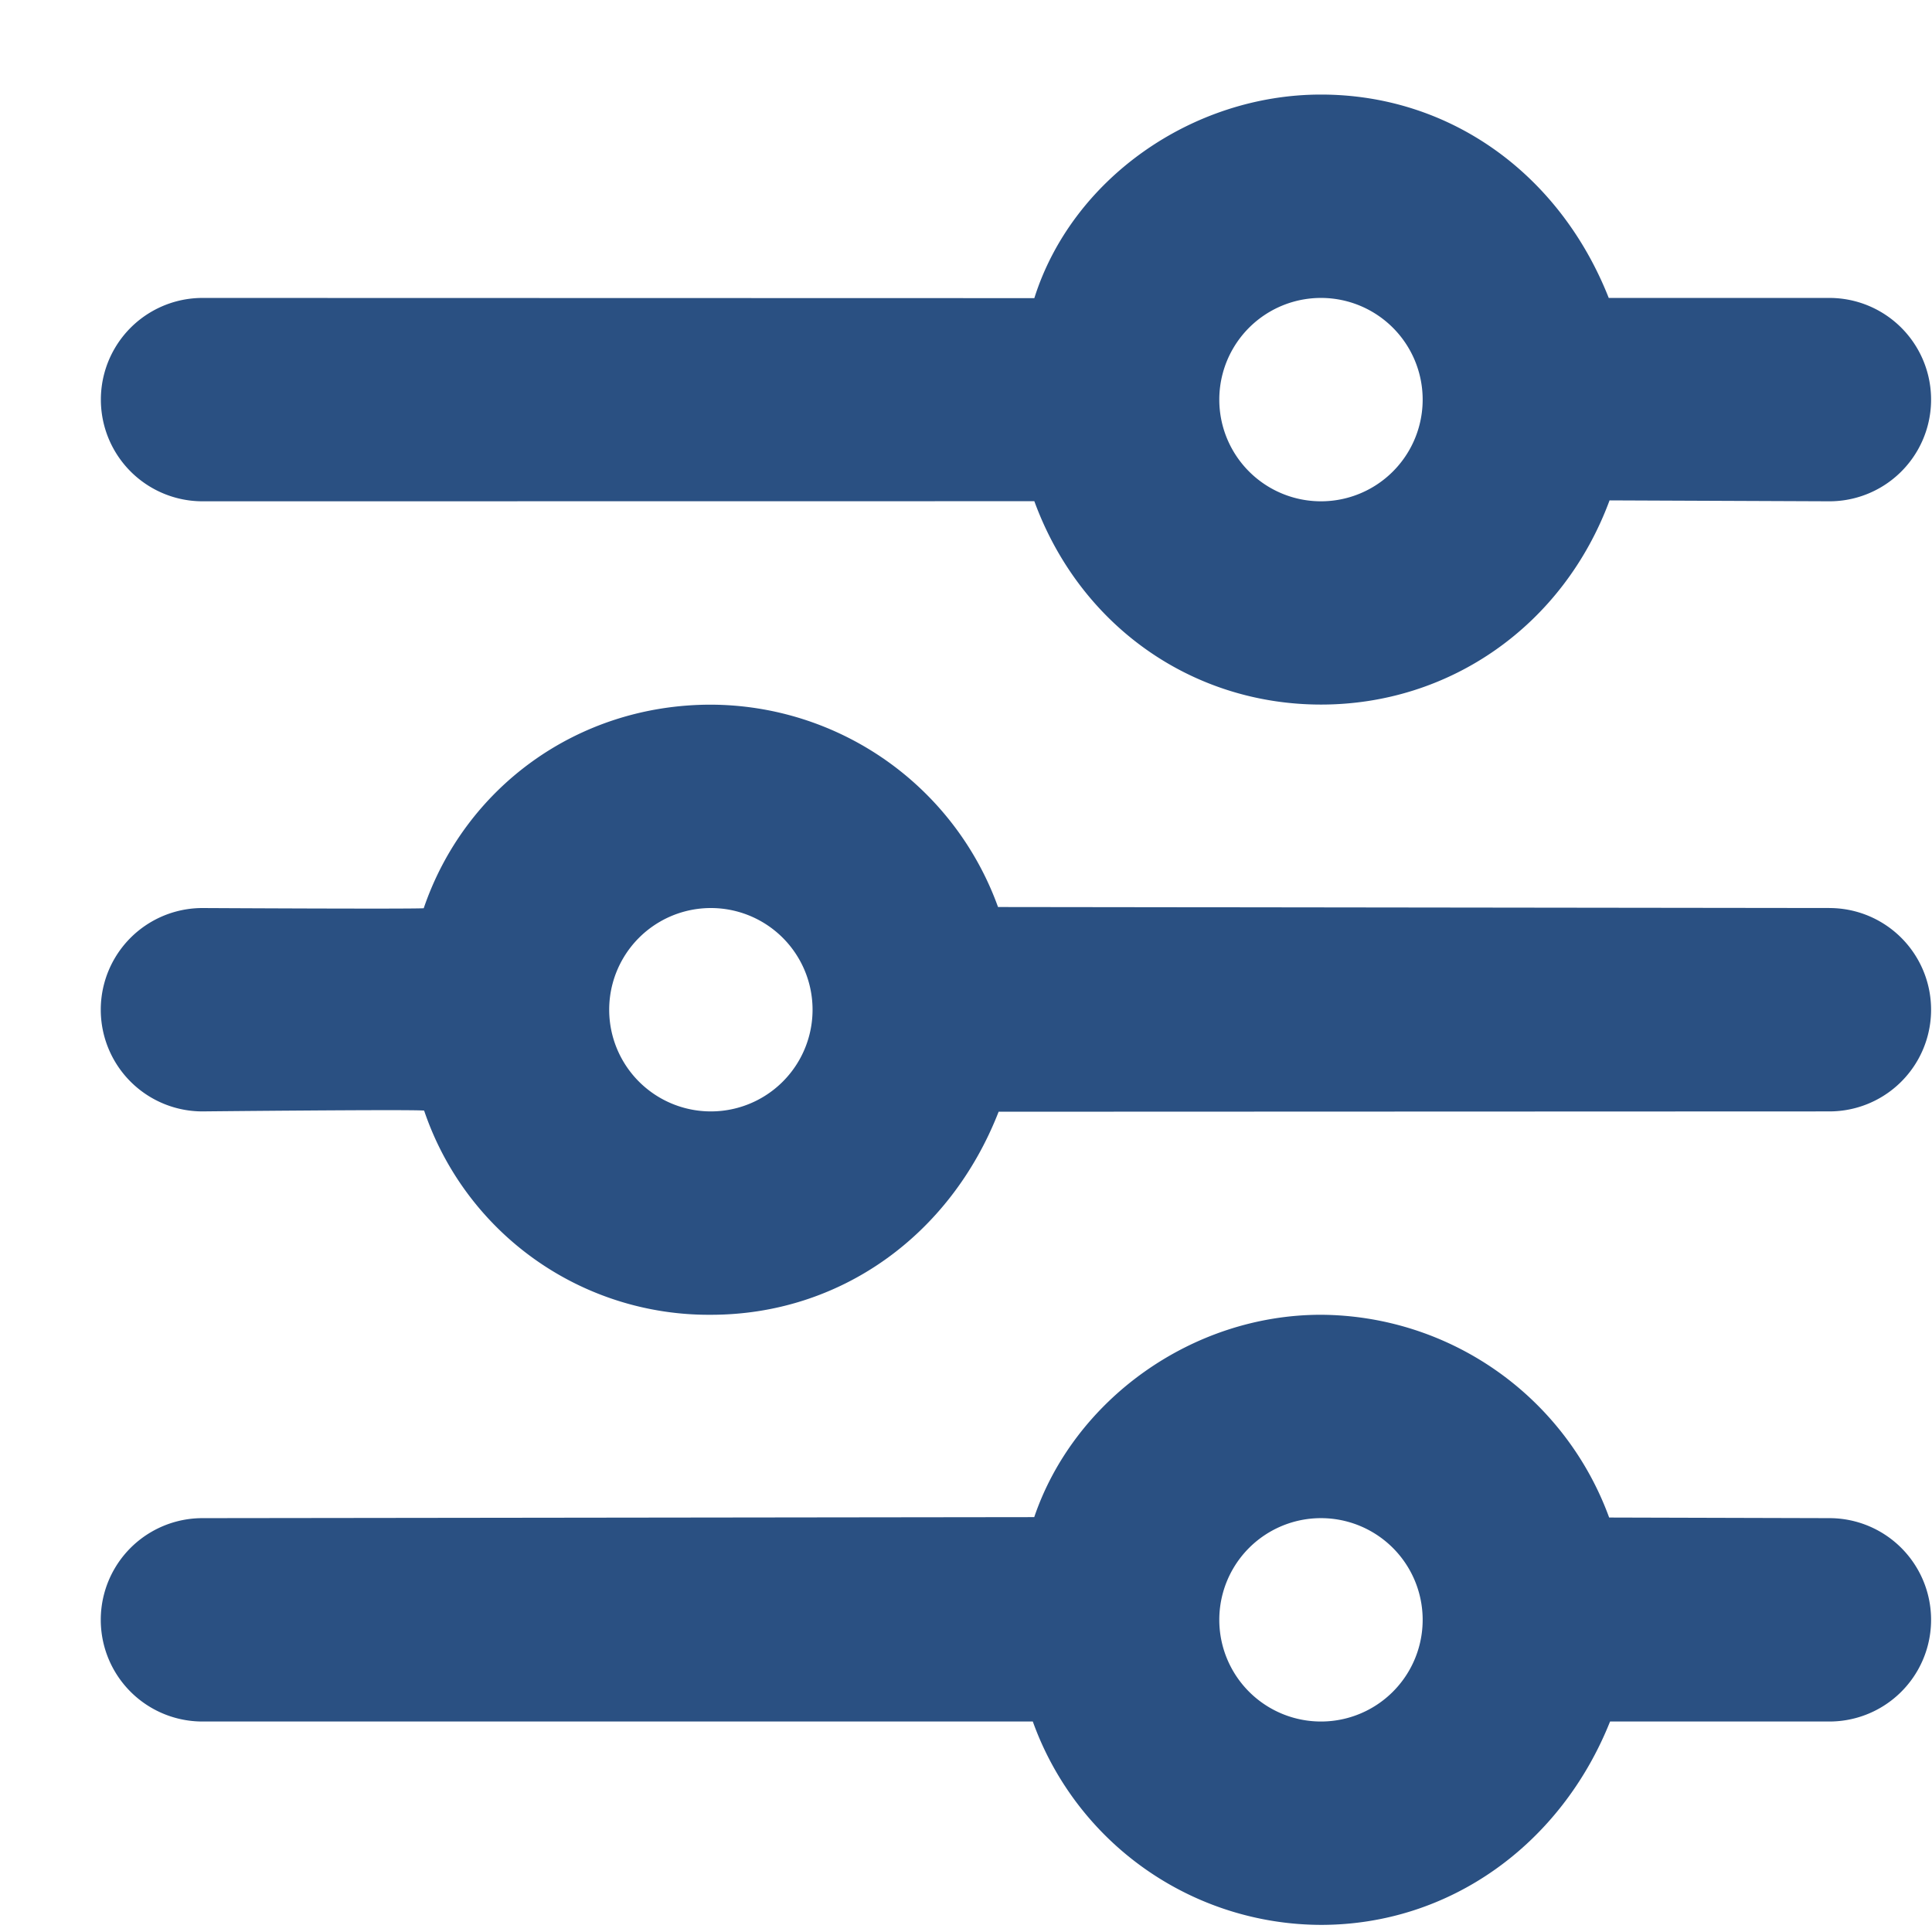 <svg width="19" height="19" fill="none" xmlns="http://www.w3.org/2000/svg"><path d="M12.991.93c-1.268 0-2.45.832-2.819 2.002l-8.18-.002a1 1 0 0 0 0 2l8.18-.001c.448 1.225 1.551 2 2.82 2 1.267 0 2.381-.777 2.837-2.008l2.162.009a1 1 0 0 0 0-2h-2.17c-.482-1.22-1.562-2-2.83-2Zm0 2a1 1 0 1 1 0 2 1 1 0 0 1 0-2Zm-6 4c-1.318 0-2.421.82-2.824 2.002-.14.009-2.176-.002-2.176-.002a1 1 0 0 0 0 2s2.053-.021 2.18-.008a2.954 2.954 0 0 0 2.82 2.008c1.268 0 2.354-.777 2.83-1.997l8.17-.003a1 1 0 0 0 0-2L9.815 8.92A3.012 3.012 0 0 0 6.991 6.93Zm0 2a1 1 0 1 1 0 2 1 1 0 0 1 0-2Zm6 4c-1.268 0-2.427.835-2.82 1.99l-8.18.01a1 1 0 0 0 0 2h8.166a3.02 3.02 0 0 0 2.834 2c1.268 0 2.361-.793 2.843-2h2.157a1 1 0 0 0 0-2l-2.166-.006a3.034 3.034 0 0 0-2.834-1.994Zm0 2a1 1 0 1 1 0 2 1 1 0 0 1 0-2Z" fill="#2A5082"/></svg>
